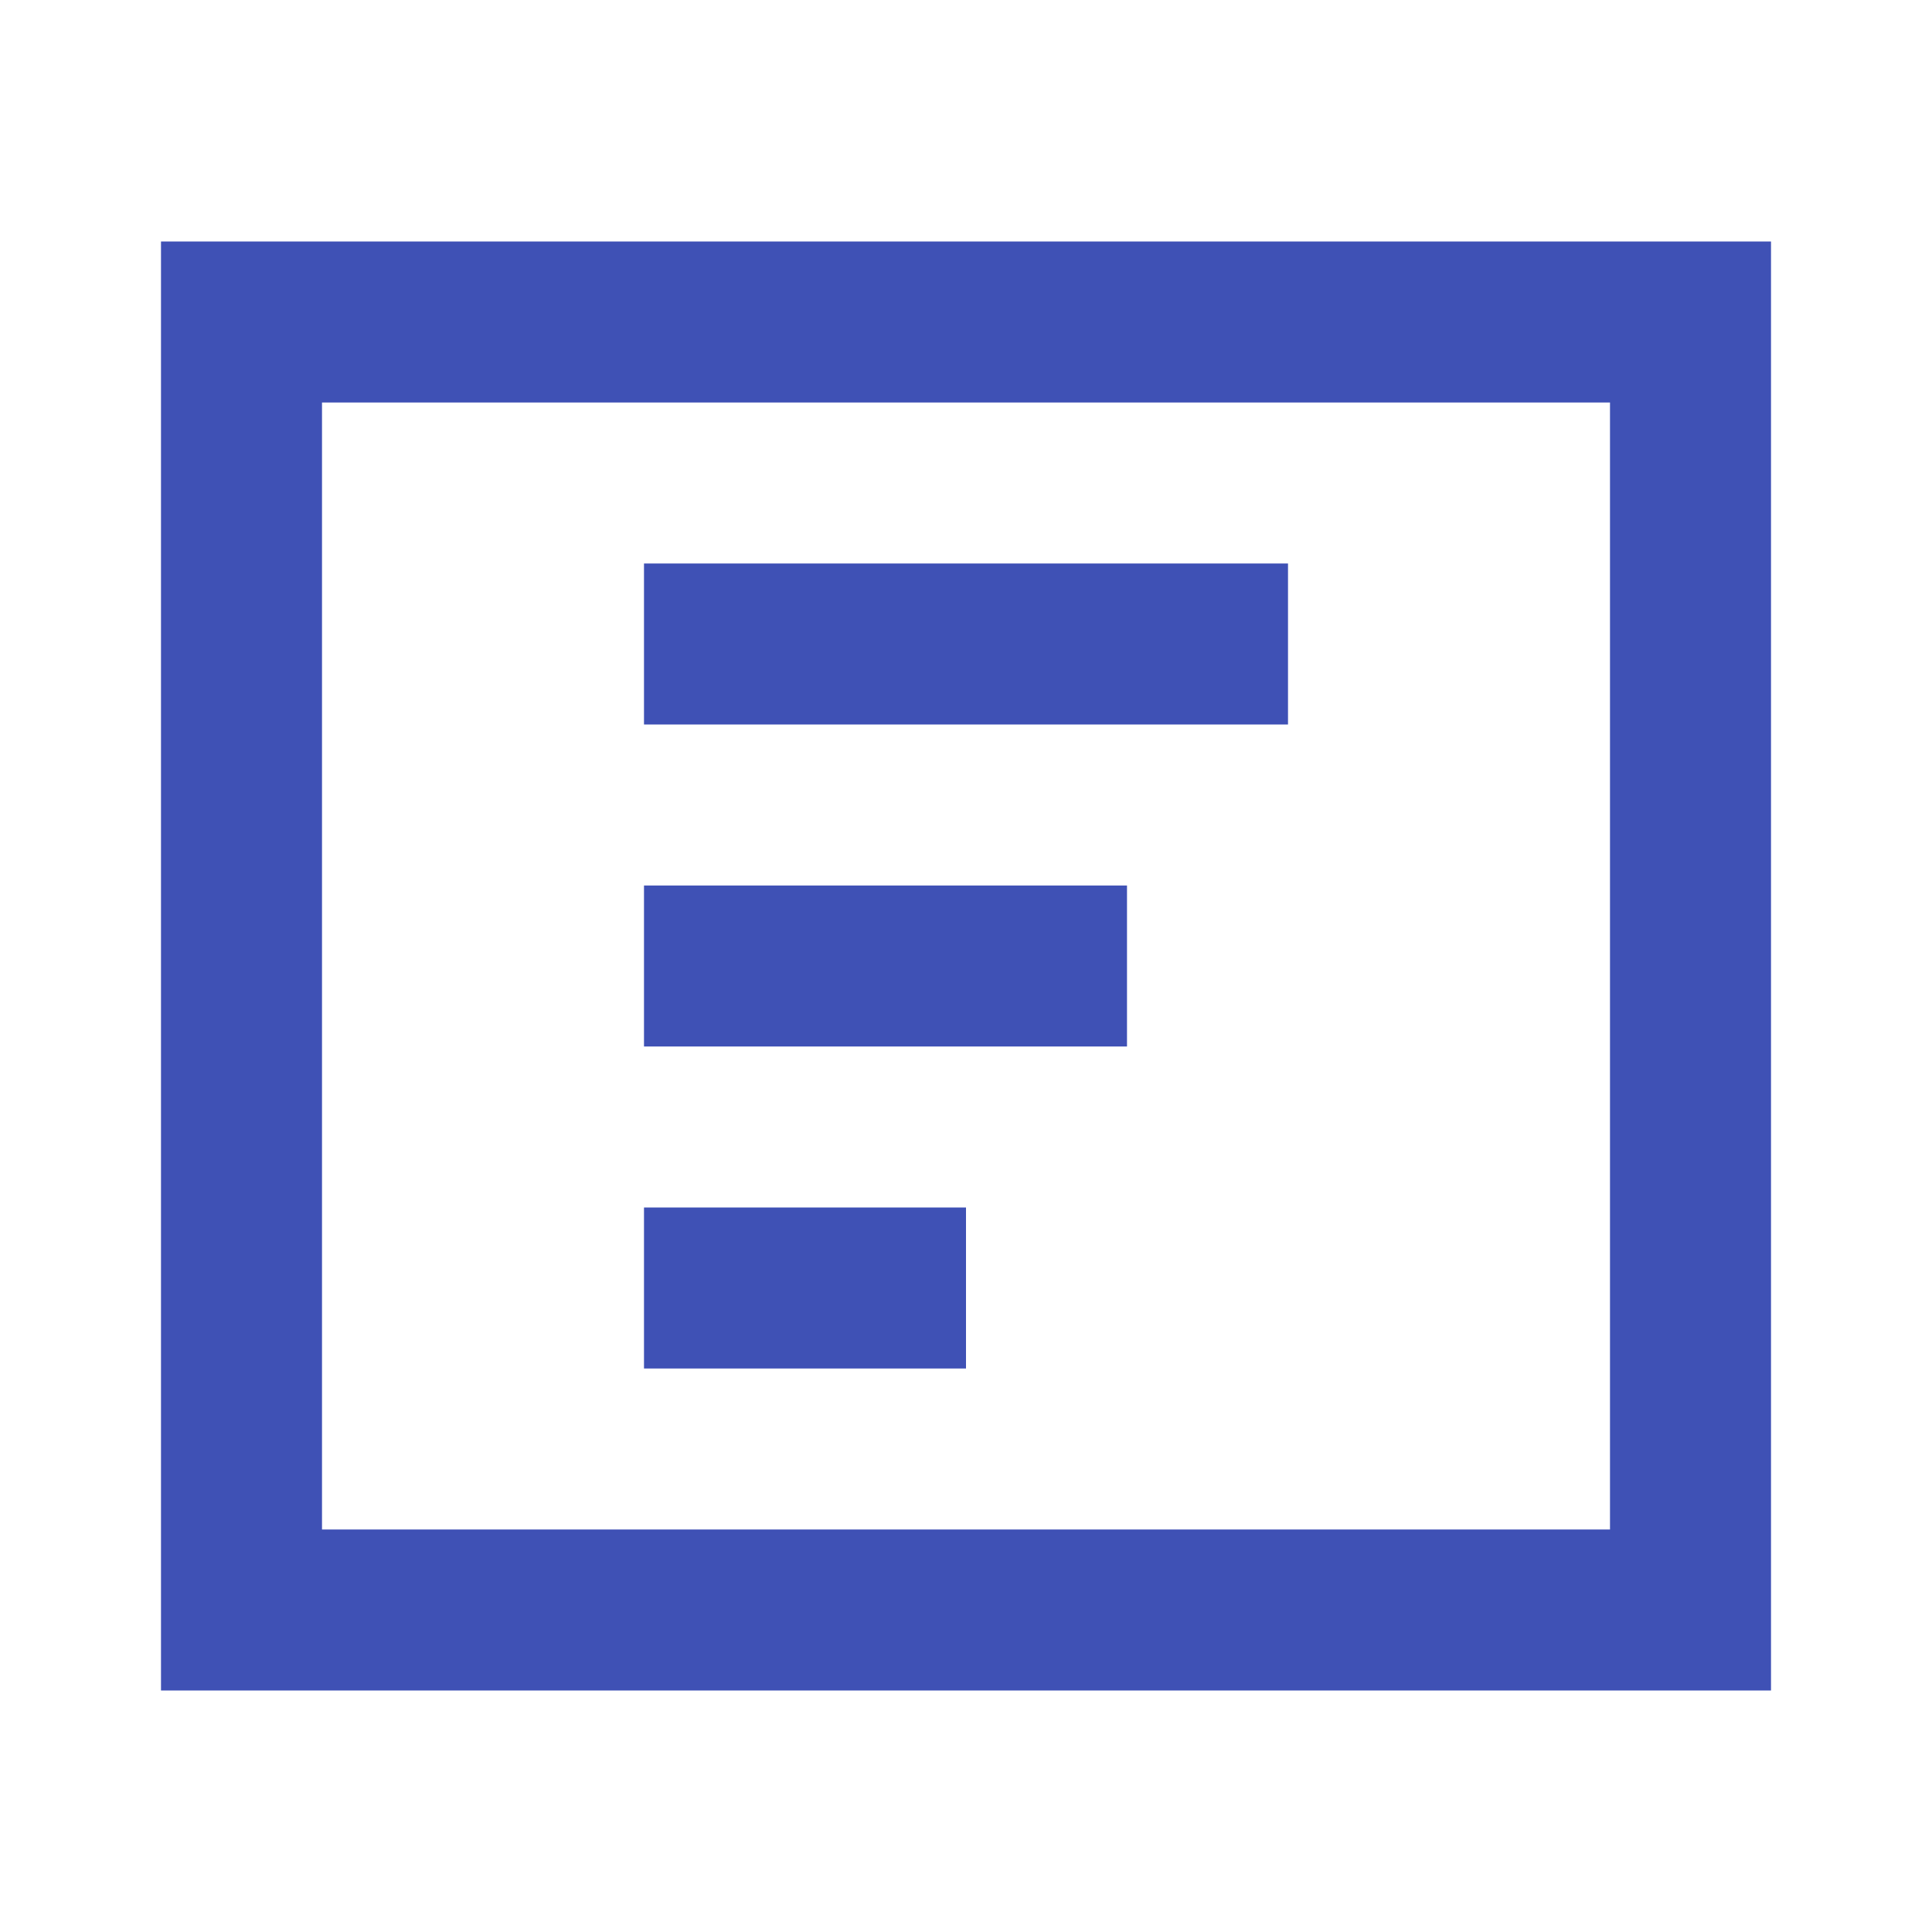 <svg xmlns="http://www.w3.org/2000/svg" width="48" height="48" viewBox="0 0 24 24" fill="none">
  <path d="M3 4H21V20H3V4Z" stroke="#3f51b5" stroke-width="2"></path>
  <path d="M8 8H16" stroke="#3f51b5" stroke-width="2"></path>
  <path d="M8 12H14" stroke="#3f51b5" stroke-width="2"></path>
  <path d="M8 16H12" stroke="#3f51b5" stroke-width="2"></path>
</svg>
